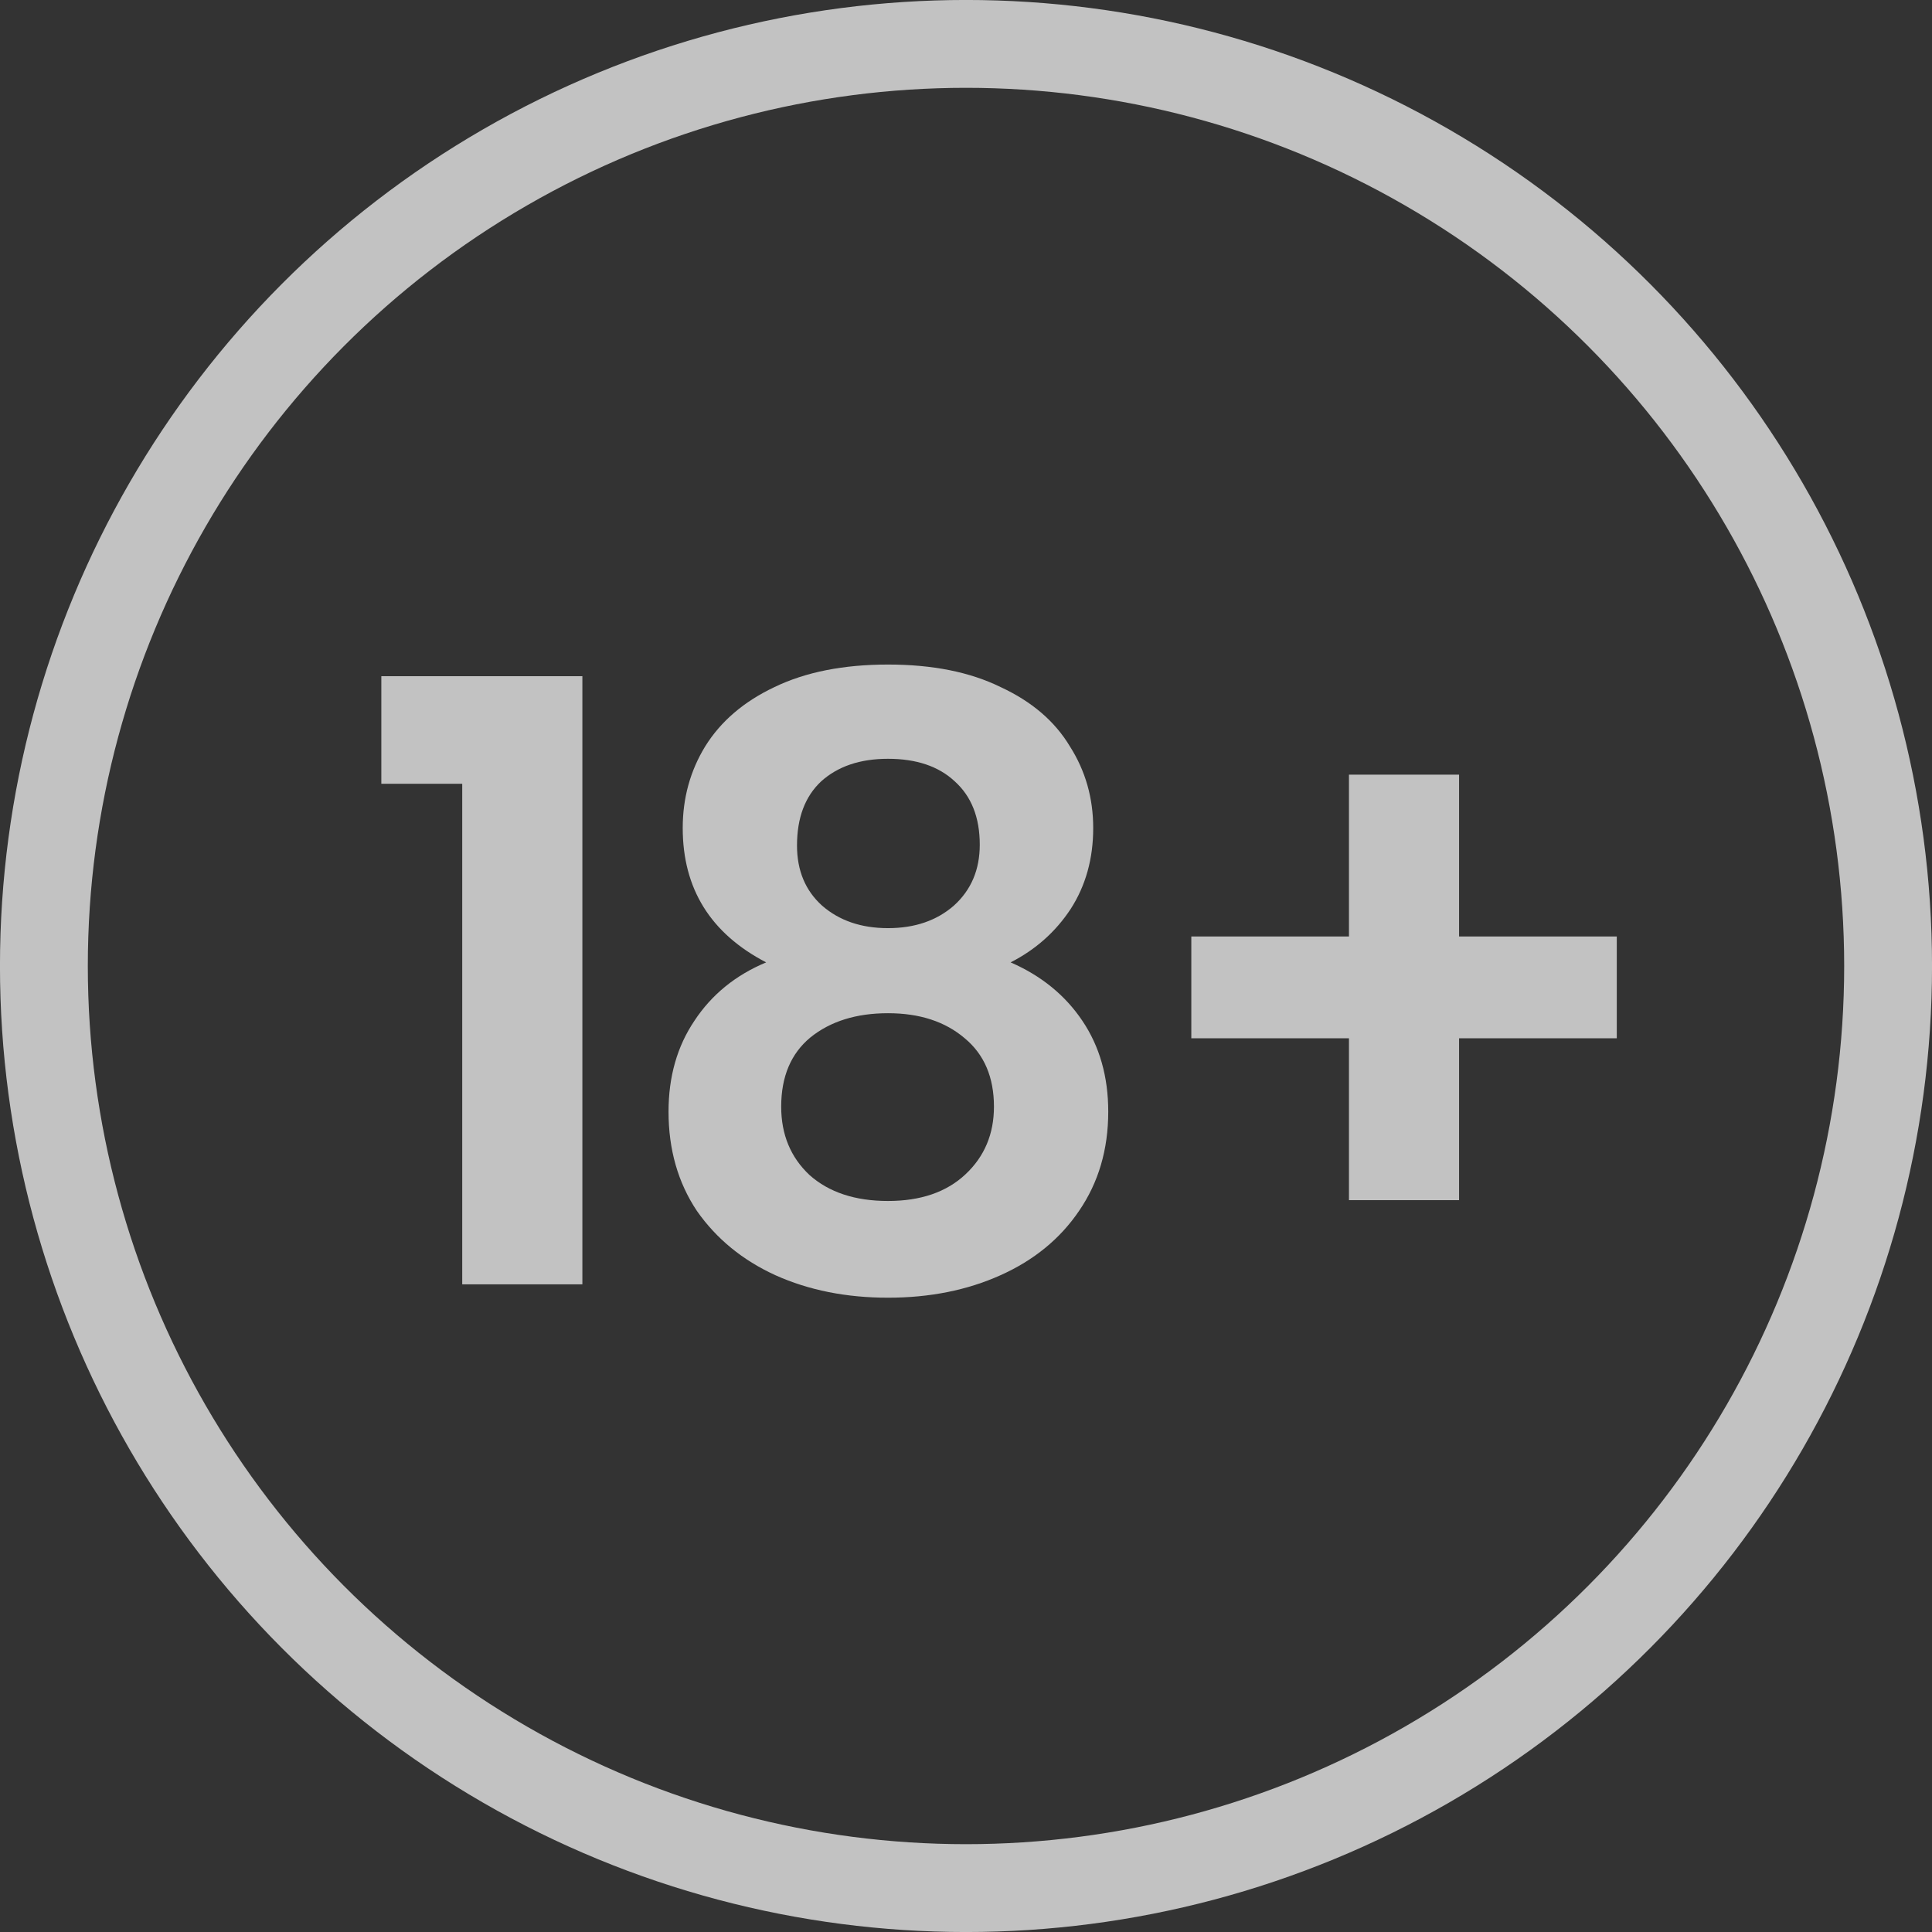 <svg width="32" height="32" viewBox="0 0 32 32" fill="none" xmlns="http://www.w3.org/2000/svg">
<rect x="0" y="0" width="32" height="32" fill="#333333" stroke="none"/>
<g opacity="0.7">
<circle cx="16" cy="16" r="15.273" stroke="white" stroke-width="1.455"/>
<path d="M6.316 12.982V11.2H9.646V21.273H7.656V12.982H6.316ZM12.69 15.94C11.769 15.461 11.308 14.719 11.308 13.715C11.308 13.217 11.433 12.766 11.681 12.361C11.939 11.946 12.322 11.619 12.828 11.38C13.344 11.131 13.971 11.007 14.708 11.007C15.445 11.007 16.066 11.131 16.573 11.38C17.089 11.619 17.471 11.946 17.72 12.361C17.978 12.766 18.107 13.217 18.107 13.715C18.107 14.222 17.983 14.668 17.734 15.055C17.485 15.433 17.154 15.728 16.739 15.94C17.246 16.161 17.642 16.483 17.927 16.907C18.213 17.331 18.356 17.833 18.356 18.413C18.356 19.04 18.194 19.588 17.872 20.057C17.559 20.518 17.126 20.873 16.573 21.121C16.02 21.37 15.399 21.494 14.708 21.494C14.017 21.494 13.395 21.37 12.842 21.121C12.299 20.873 11.866 20.518 11.543 20.057C11.23 19.588 11.073 19.04 11.073 18.413C11.073 17.833 11.216 17.331 11.502 16.907C11.787 16.474 12.184 16.151 12.69 15.94ZM16.228 13.991C16.228 13.54 16.09 13.19 15.813 12.941C15.546 12.692 15.178 12.568 14.708 12.568C14.247 12.568 13.879 12.692 13.602 12.941C13.335 13.19 13.201 13.544 13.201 14.005C13.201 14.42 13.34 14.751 13.616 15C13.902 15.249 14.265 15.373 14.708 15.373C15.15 15.373 15.514 15.249 15.799 15C16.085 14.742 16.228 14.406 16.228 13.991ZM14.708 16.782C14.183 16.782 13.754 16.916 13.423 17.183C13.1 17.45 12.939 17.833 12.939 18.33C12.939 18.791 13.095 19.169 13.409 19.463C13.731 19.749 14.164 19.892 14.708 19.892C15.251 19.892 15.68 19.744 15.993 19.449C16.306 19.155 16.463 18.782 16.463 18.33C16.463 17.842 16.301 17.464 15.979 17.197C15.656 16.921 15.233 16.782 14.708 16.782ZM26.779 17.197H24.167V19.878H22.343V17.197H19.732V15.511H22.343V12.831H24.167V15.511H26.779V17.197Z" fill="white"/>
</g>
</svg>
